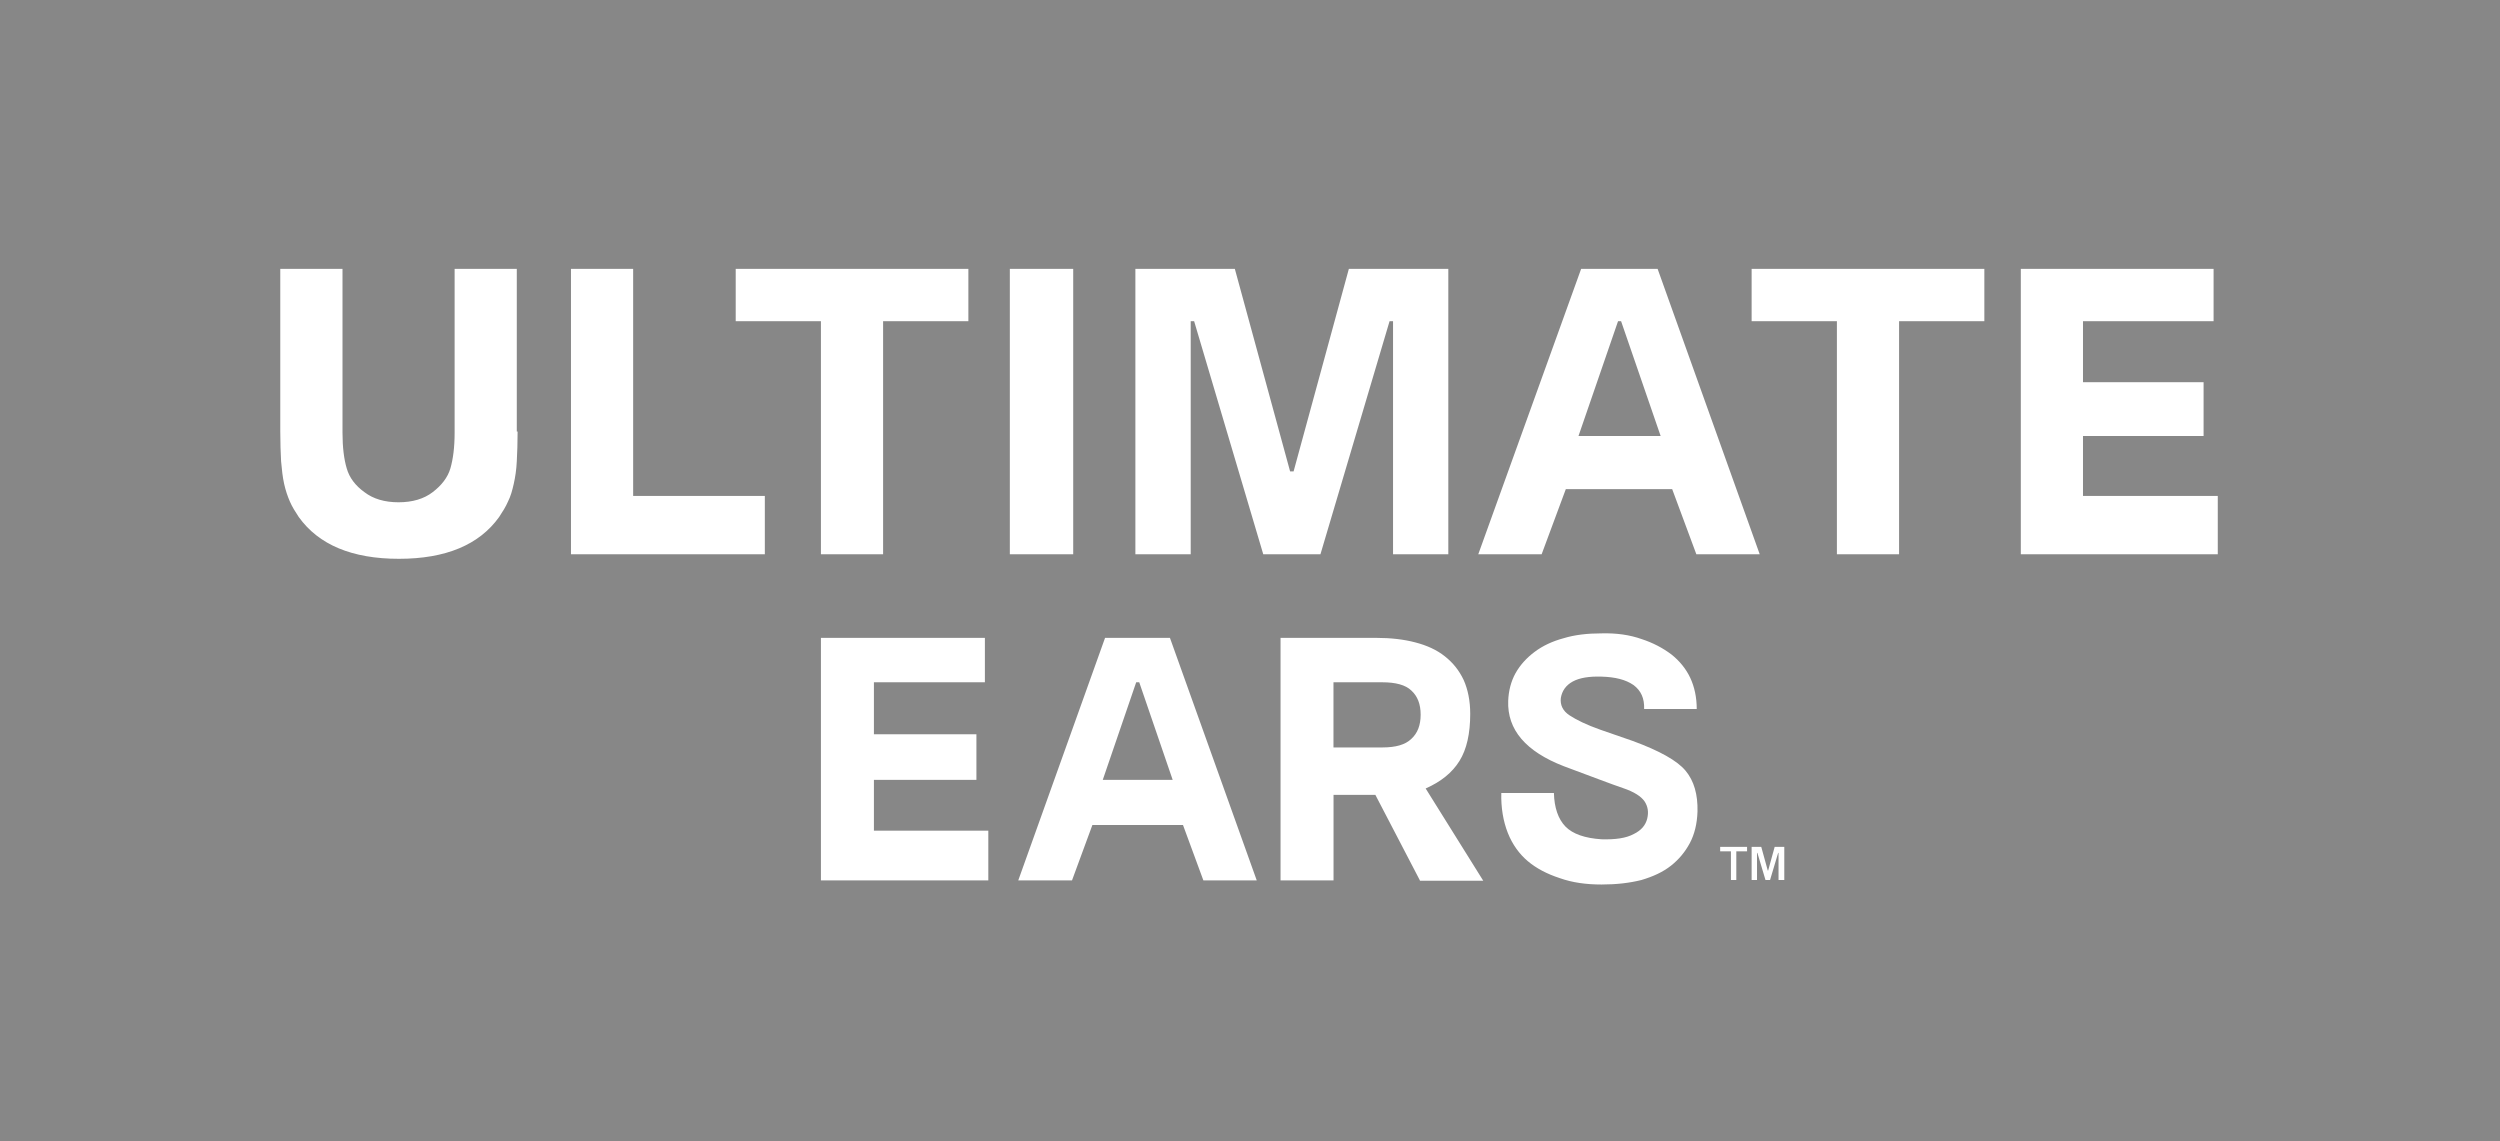 <svg width="46" height="21" viewBox="0 0 46 21" fill="none" xmlns="http://www.w3.org/2000/svg">
<g clip-path="url(#clip0_5054_21708)">
<path d="M0 0V21H46V0H0ZM29.093 4.947H30.5L32.379 10.199H31.213L30.768 9H28.811L28.366 10.199H27.2L29.093 4.947ZM9.524 7.94C9.524 8.148 9.517 8.335 9.509 8.487C9.502 8.64 9.481 8.778 9.453 8.903C9.425 9.028 9.396 9.132 9.347 9.229C9.305 9.326 9.248 9.416 9.184 9.513C8.817 10.025 8.202 10.282 7.34 10.282C6.479 10.282 5.864 10.025 5.497 9.513C5.433 9.416 5.376 9.326 5.334 9.229C5.292 9.132 5.256 9.028 5.228 8.903C5.2 8.778 5.186 8.64 5.172 8.487C5.164 8.335 5.157 8.148 5.157 7.933V4.947H6.302V7.781V7.961C6.302 8.231 6.33 8.453 6.38 8.619C6.429 8.792 6.542 8.938 6.705 9.055C6.867 9.18 7.079 9.242 7.333 9.242C7.588 9.242 7.8 9.18 7.962 9.055C8.125 8.931 8.238 8.785 8.287 8.619C8.337 8.446 8.365 8.231 8.365 7.961V7.781V4.947H9.509V7.94H9.524ZM14.073 10.199H10.506V4.947H11.65V9.125H14.073V10.199ZM13.537 5.91V4.947H17.818V5.91H16.249V10.199H15.105V5.91H13.537ZM18.185 16.199H15.105V11.737H18.122V12.554H16.08V13.51H17.966V14.349H16.08V15.284H18.185V16.199ZM18.581 4.947H19.747V10.199H18.581V4.947ZM22.142 16.199L21.767 15.18H20.1L19.725 16.199H18.736L20.333 11.737H21.527L23.124 16.199H22.142ZM21.972 5.91H21.909V10.199H20.891V4.947H22.721L23.738 8.674H23.802L24.819 4.947H26.649V10.199H25.632V5.91H25.568L24.296 10.199H23.244L21.972 5.91ZM26.126 16.199L25.307 14.626H24.537V16.199H23.562V11.737H25.328C25.589 11.737 25.829 11.764 26.041 11.82C26.253 11.875 26.437 11.958 26.585 12.076C26.734 12.194 26.847 12.333 26.932 12.513C27.009 12.686 27.052 12.894 27.052 13.136C27.052 13.496 26.988 13.787 26.854 14.002C26.72 14.217 26.515 14.383 26.232 14.508L27.292 16.206H26.126V16.199ZM31.234 14.931C31.227 15.159 31.178 15.353 31.093 15.513C31.008 15.672 30.895 15.811 30.747 15.928C30.598 16.046 30.415 16.129 30.203 16.192C29.984 16.247 29.744 16.275 29.468 16.275C29.185 16.275 28.931 16.24 28.698 16.157C28.465 16.081 28.267 15.977 28.111 15.845C27.956 15.714 27.829 15.54 27.744 15.326C27.659 15.111 27.617 14.861 27.624 14.591H28.592C28.599 14.861 28.67 15.069 28.804 15.208C28.938 15.346 29.164 15.423 29.468 15.443C29.722 15.45 29.92 15.423 30.061 15.346C30.203 15.277 30.28 15.18 30.309 15.062C30.337 14.945 30.323 14.841 30.259 14.744C30.196 14.654 30.069 14.57 29.864 14.501C29.659 14.432 29.298 14.293 28.776 14.099C28.076 13.829 27.73 13.427 27.751 12.894C27.758 12.714 27.801 12.54 27.885 12.388C27.97 12.236 28.09 12.104 28.239 11.993C28.387 11.882 28.564 11.799 28.768 11.744C28.973 11.681 29.207 11.654 29.468 11.654C29.744 11.647 29.984 11.681 30.203 11.758C30.415 11.827 30.598 11.924 30.754 12.042C30.902 12.159 31.022 12.305 31.1 12.471C31.178 12.637 31.22 12.831 31.22 13.046H30.252C30.259 12.852 30.196 12.707 30.054 12.603C29.913 12.506 29.722 12.457 29.468 12.45C29.242 12.443 29.065 12.471 28.938 12.54C28.811 12.61 28.74 12.714 28.719 12.845C28.705 12.97 28.754 13.081 28.882 13.164C29.009 13.247 29.192 13.337 29.447 13.427L30.047 13.635C30.535 13.815 30.86 13.995 31.015 14.182C31.171 14.37 31.241 14.619 31.234 14.931ZM32.146 15.665H31.948V16.192H31.849V15.665H31.651V15.582H32.146V15.665ZM32.824 16.192H32.725V15.693H32.718L32.569 16.192H32.485L32.336 15.693H32.329V16.192H32.23V15.582H32.407L32.527 16.018H32.534L32.654 15.582H32.831V16.192H32.824ZM36.512 5.91H34.943V10.199H33.799V5.91H32.23V4.947H36.512V5.91ZM40.807 10.199H37.183V4.947H40.73V5.91H38.327V7.032H40.546V8.023H38.327V9.125H40.807V10.199Z" fill="#878787"/>
<path d="M25.433 12.554H24.536V13.753H25.433C25.681 13.753 25.857 13.704 25.97 13.594C26.083 13.49 26.14 13.344 26.14 13.15C26.14 12.956 26.083 12.811 25.97 12.707C25.864 12.603 25.681 12.554 25.433 12.554Z" fill="#878787"/>
<path d="M20.906 12.554L20.291 14.349H21.577L20.962 12.554H20.906Z" fill="#878787"/>
<path d="M29.828 5.91H29.772L29.044 8.023H30.556L29.828 5.91Z" fill="#878787"/>
</g>
<defs>
<clipPath id="clip0_5054_21708">
<rect width="46" height="21" fill="white"/>
</clipPath>
</defs>
</svg>
